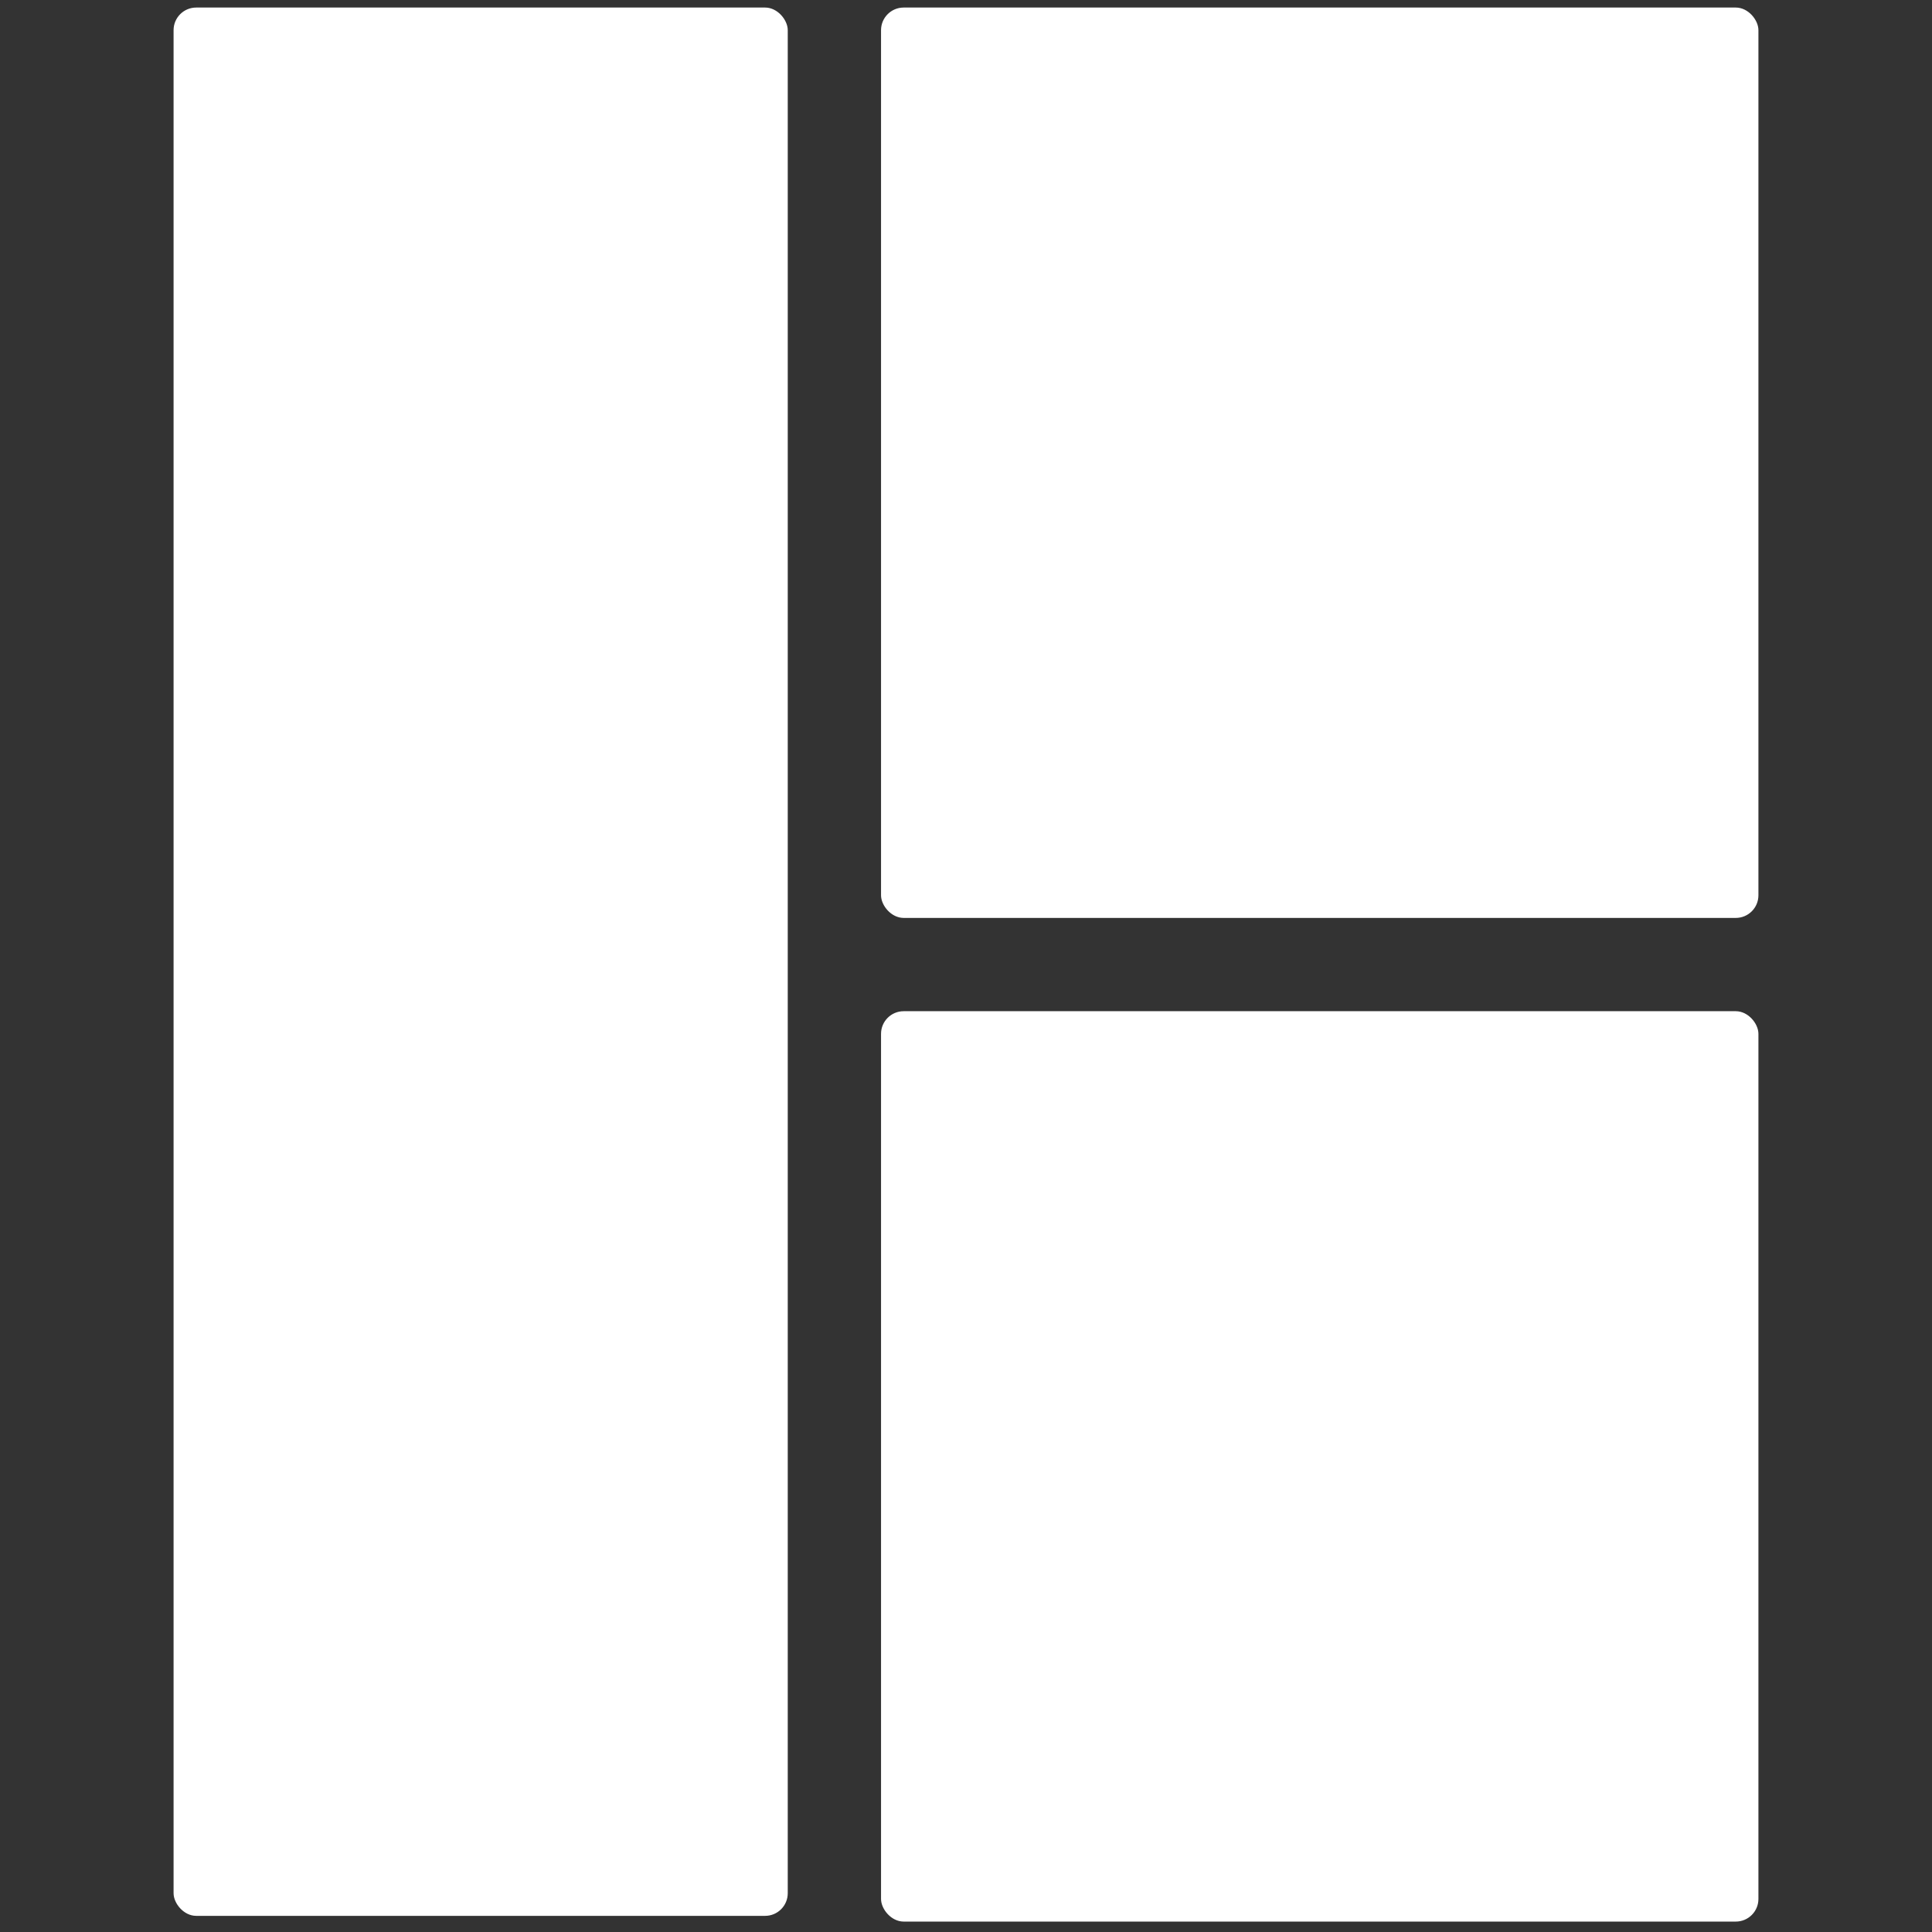 <svg width="256" height="256" viewBox="0 0 256 256" fill="none" xmlns="http://www.w3.org/2000/svg">
<rect x="0" y="0" width="256" height="256" fill="#333333" stroke="none"/>
<rect x="23" y="1" width="81.381" height="252.861" rx="3" fill="white"/>
<rect x="116.742" y="1" width="116.258" height="120.629" rx="3" fill="white"/>
<rect x="116.742" y="133.99" width="116.258" height="120.629" rx="3" fill="white"/>
</svg>
